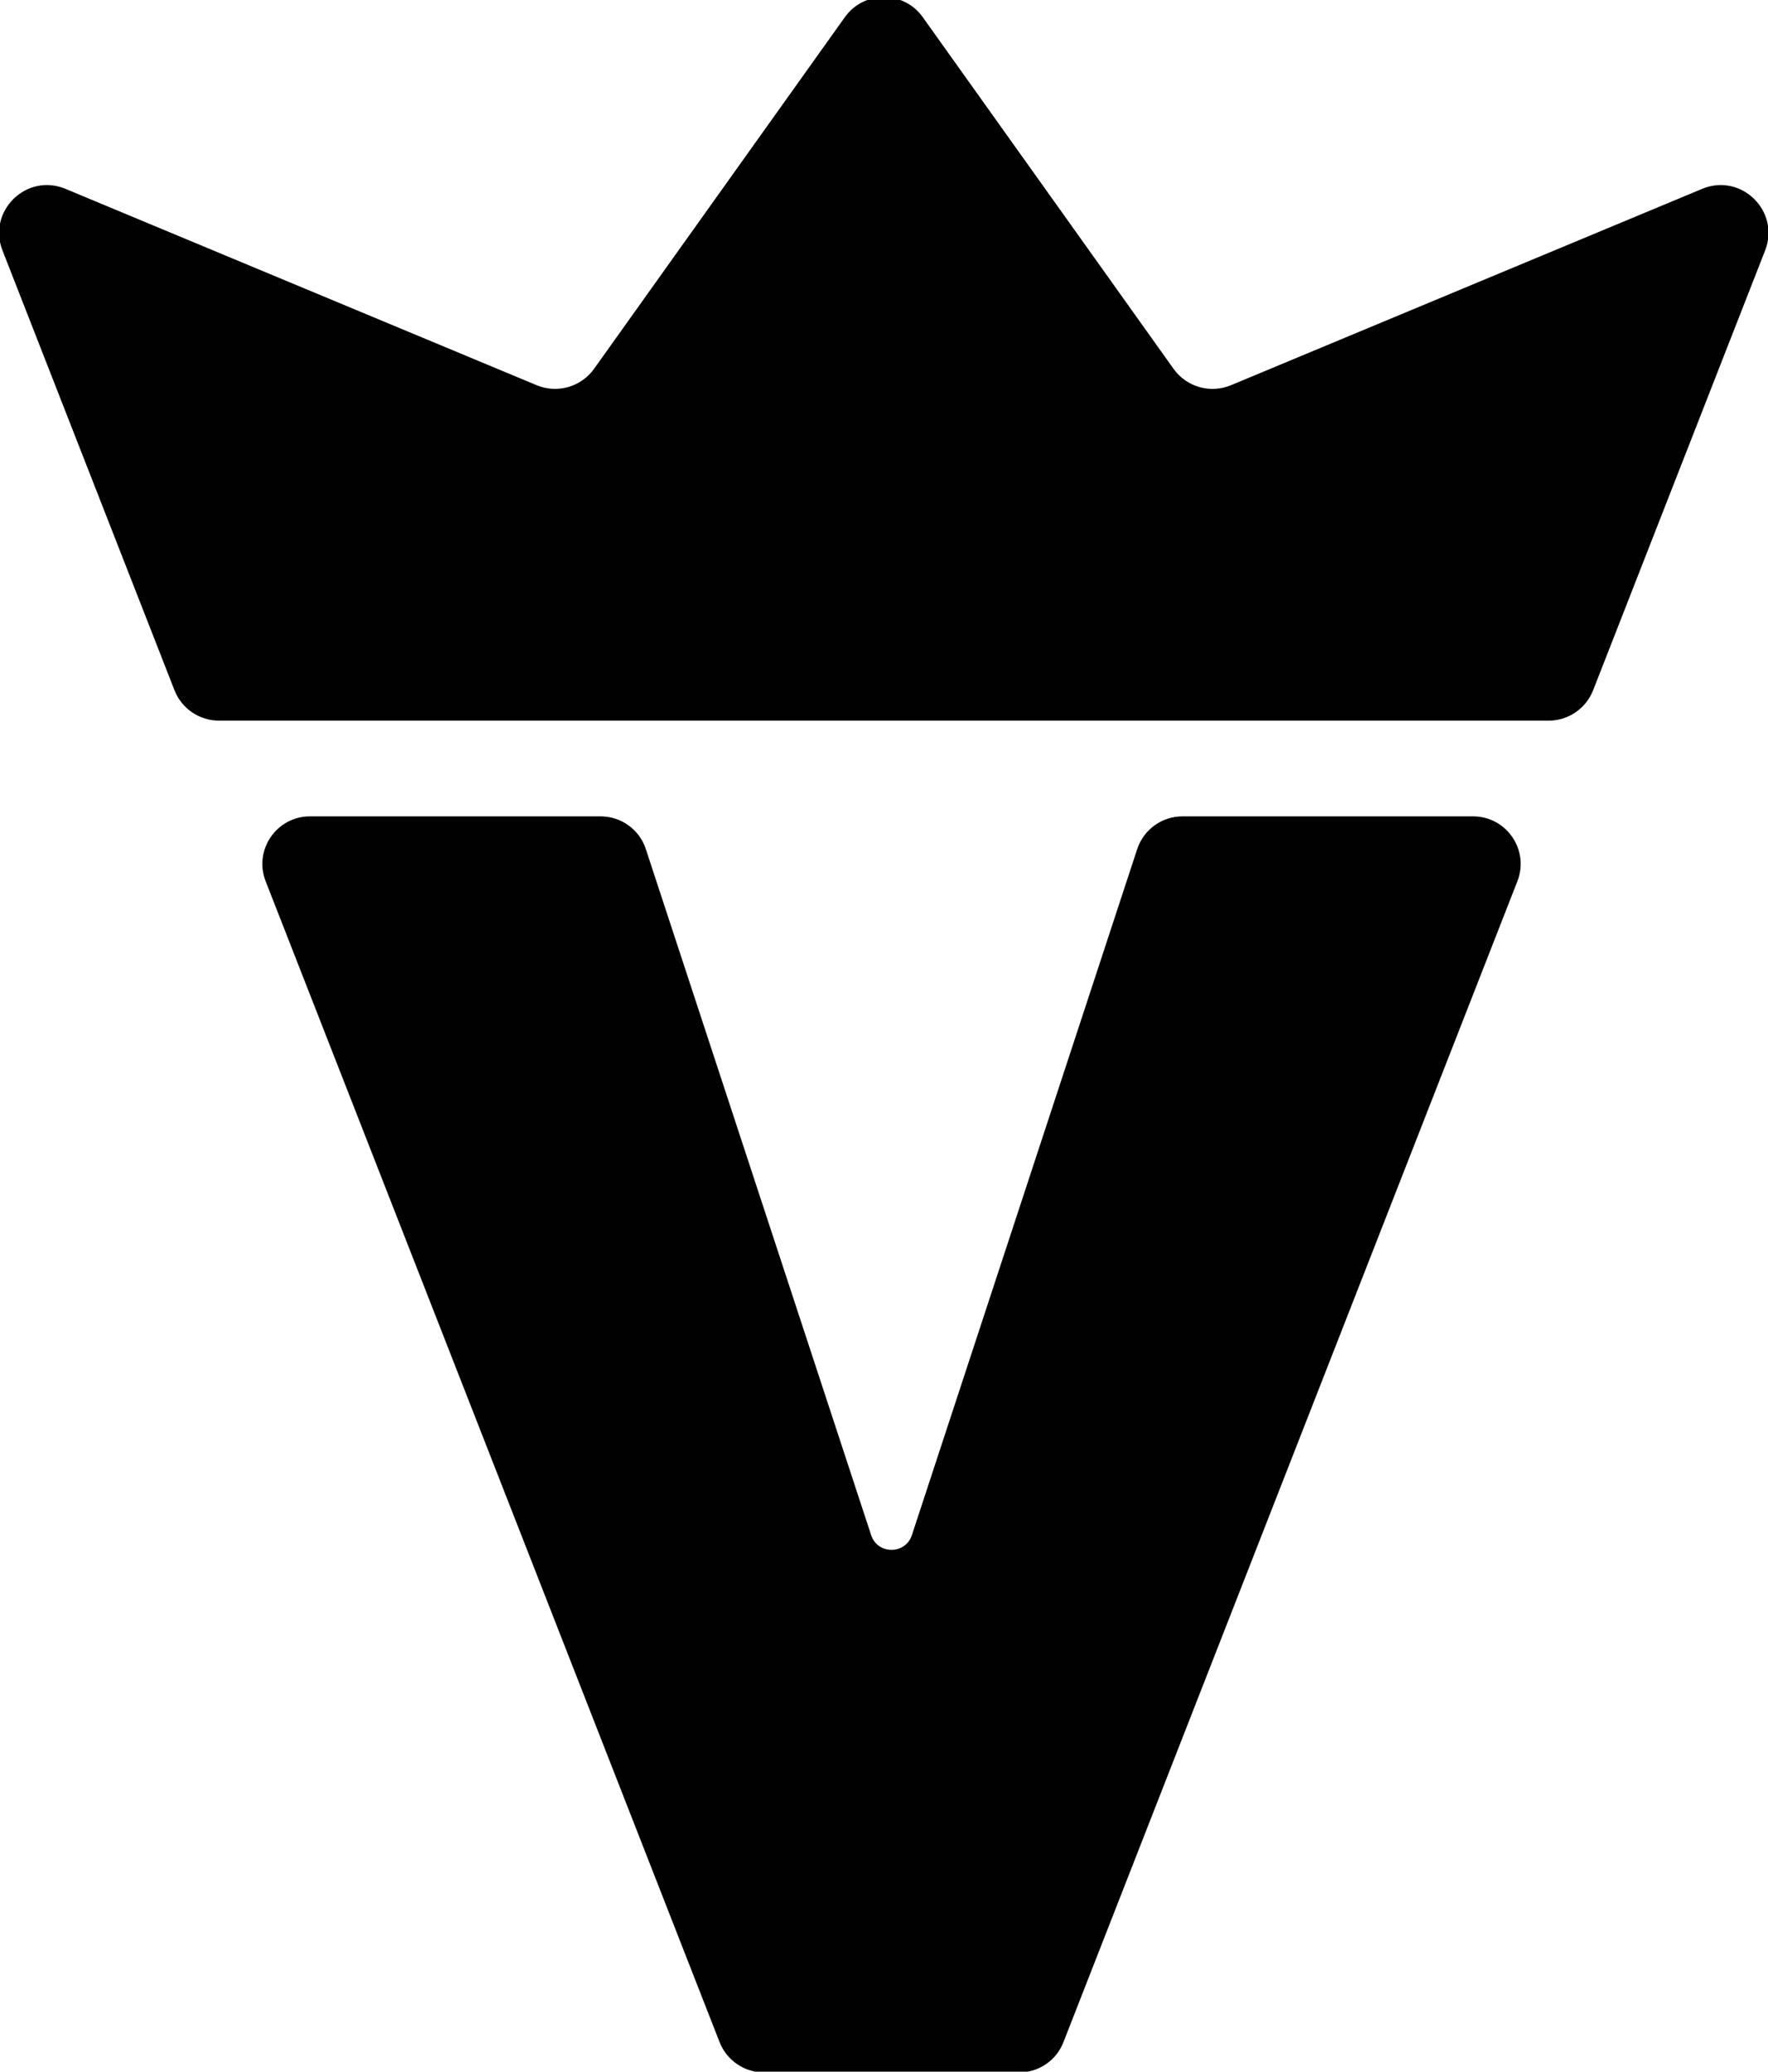 <?xml version="1.0" encoding="UTF-8"?>
<!-- Generated by Pixelmator Pro 3.5.6 -->
<svg width="227" height="266" viewBox="0 0 227 266" xmlns="http://www.w3.org/2000/svg">
    <path id="Path" fill="#000100" stroke="none" d="M 146.01 109.02 L 117.08 197.11 C 116.25 199.63 112.68 199.63 111.85 197.11 L 82.92 109.02 C 82.1 106.51 79.75 104.82 77.11 104.82 L 39.8 104.82 C 35.5 104.82 32.54 109.15 34.11 113.16 L 92.39 262.21 C 93.31 264.55 95.57 266.1 98.08 266.1 L 130.85 266.1 C 133.37 266.1 135.63 264.56 136.54 262.21 L 194.82 113.16 C 196.39 109.15 193.43 104.82 189.13 104.82 L 151.82 104.82 C 149.18 104.82 146.84 106.52 146.01 109.02 Z"/>
    <path id="path1" fill="#000100" stroke="none" d="M 22.4 88.62 L 0.32 32.16 C -1.65 27.11 3.4 22.16 8.41 24.25 L 68.9 49.46 C 71.55 50.56 74.6 49.69 76.27 47.36 L 108.47 2.21 C 110.92 -1.23 116.03 -1.23 118.48 2.21 L 150.68 47.36 C 152.34 49.69 155.4 50.57 158.05 49.46 L 218.54 24.25 C 223.55 22.16 228.6 27.11 226.63 32.16 L 204.55 88.62 C 203.63 90.98 201.36 92.53 198.83 92.53 L 28.12 92.53 C 25.59 92.53 23.32 90.98 22.4 88.62 Z"/>
</svg>
